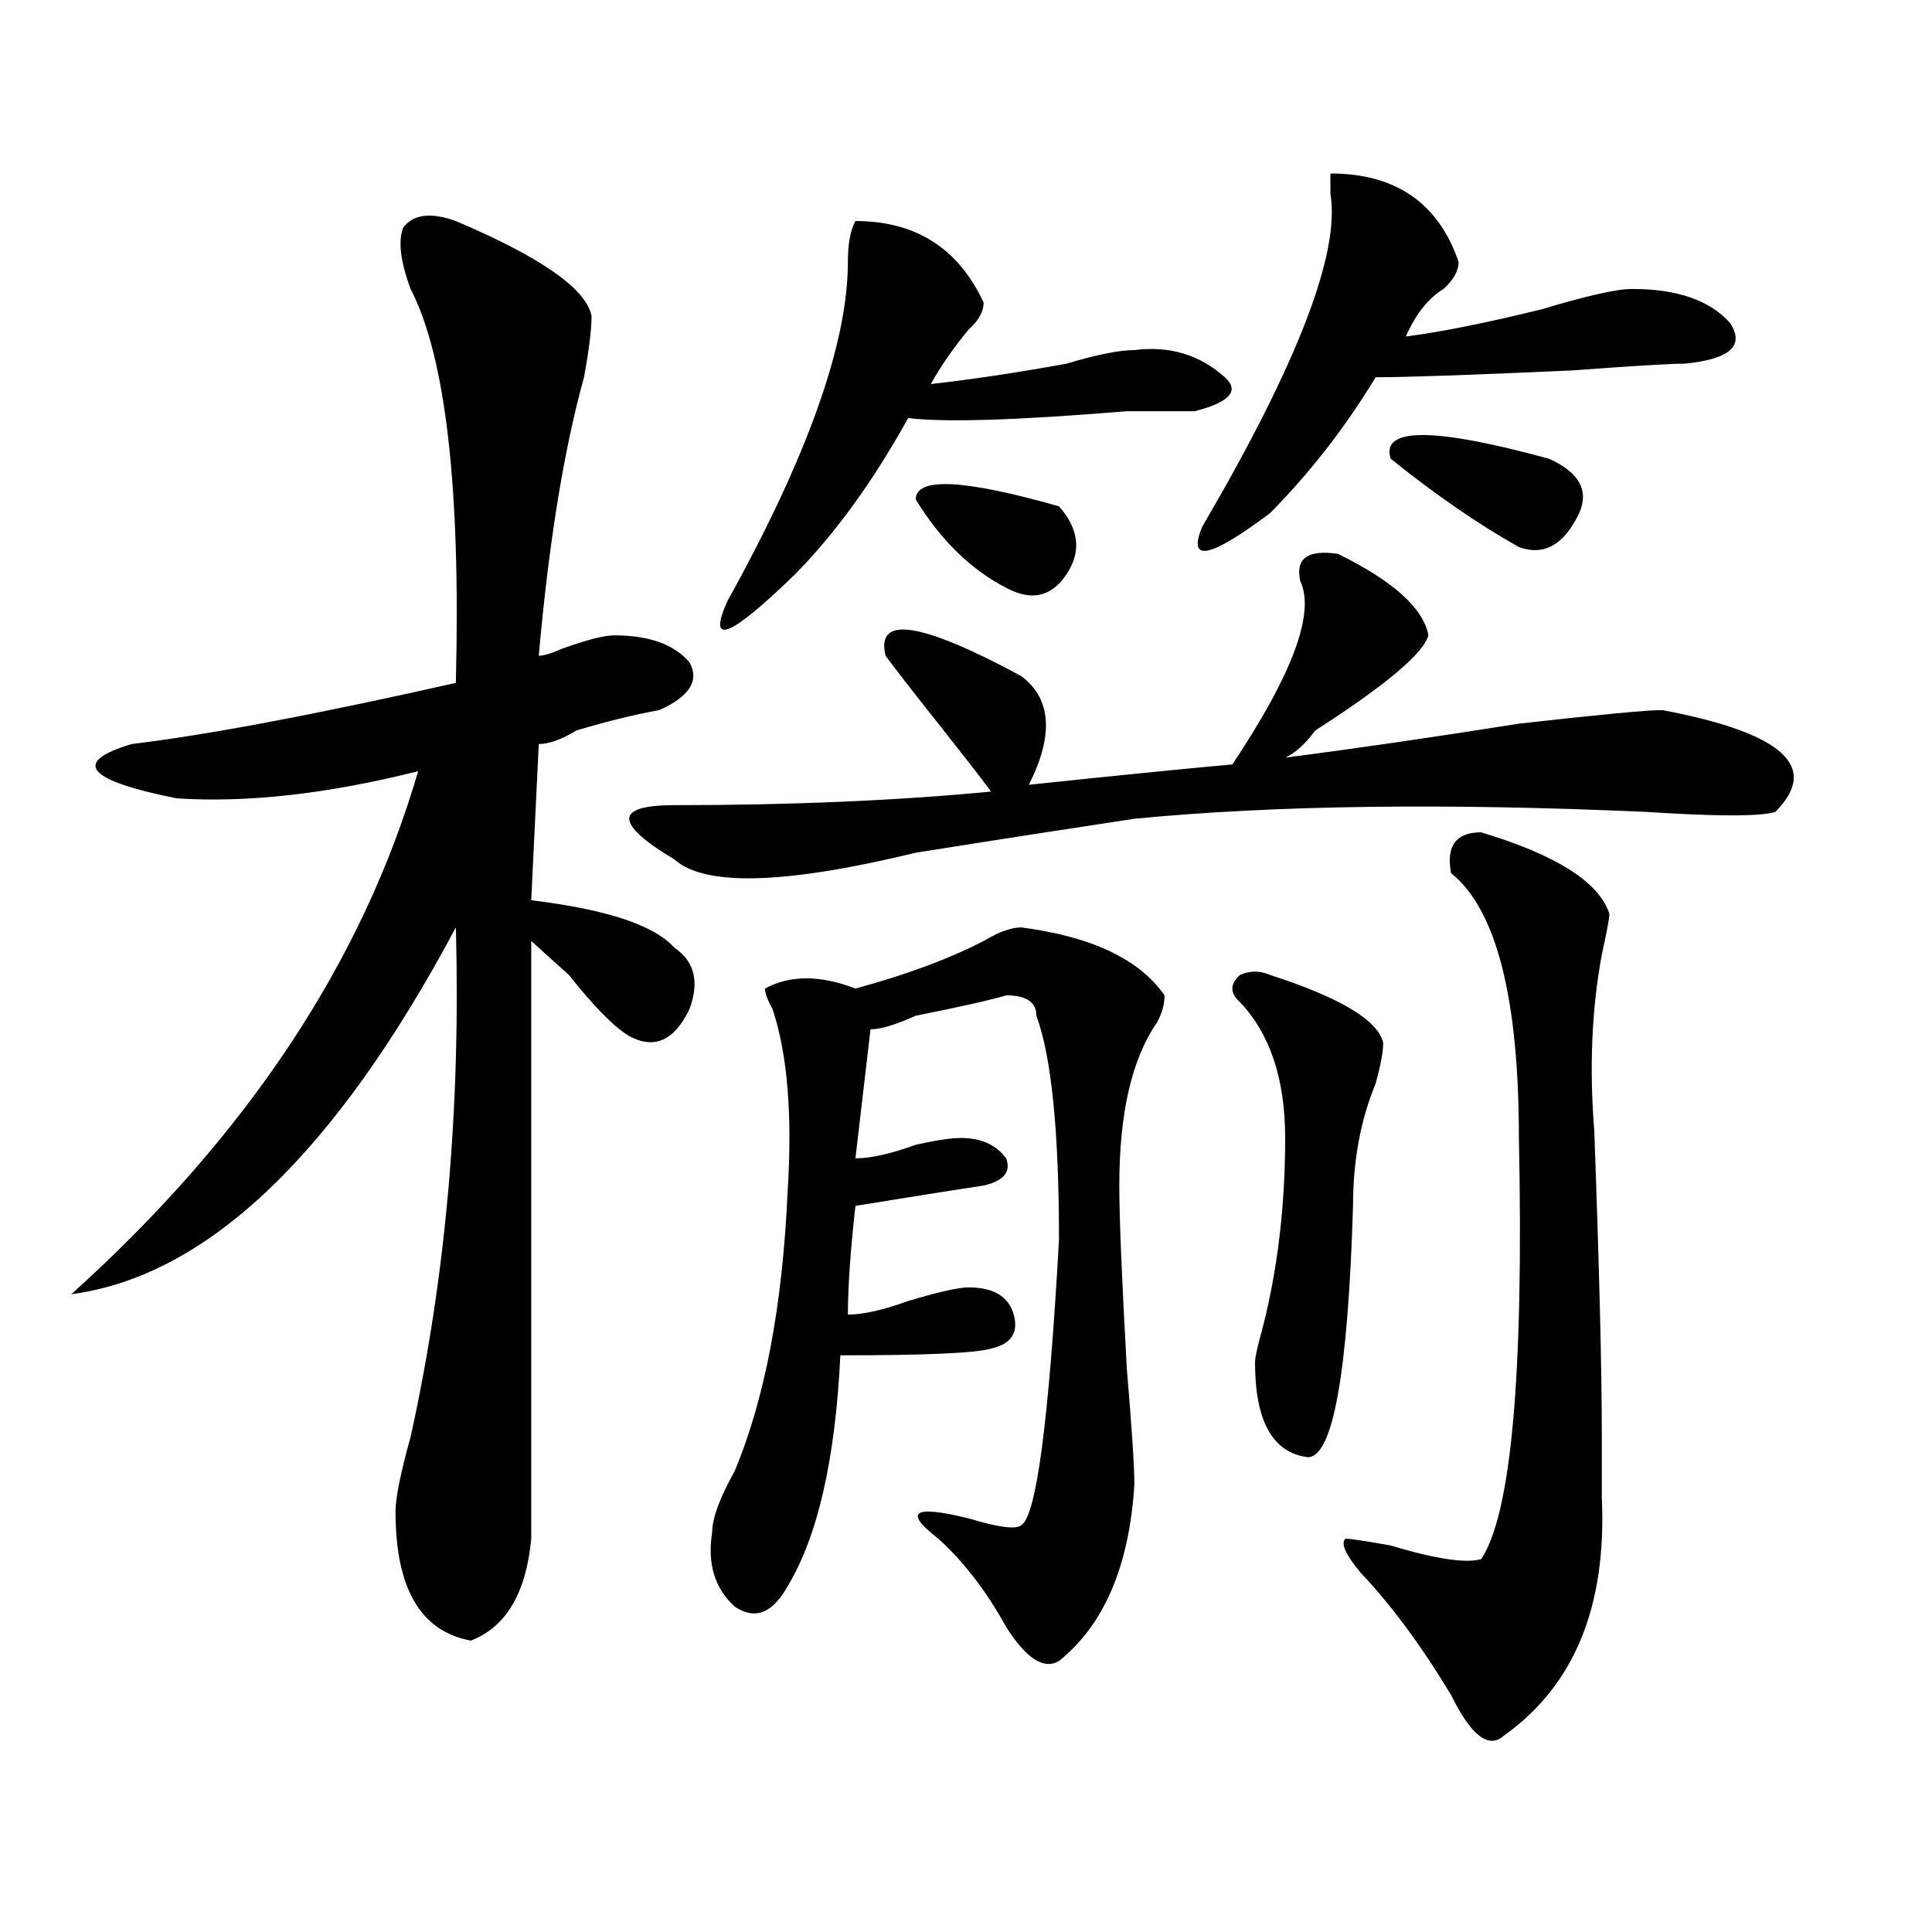 <?xml version="1.0" encoding="utf-8"?>
<!-- Generator: Adobe Illustrator 16.0.0, SVG Export Plug-In . SVG Version: 6.00 Build 0)  -->
<!DOCTYPE svg PUBLIC "-//W3C//DTD SVG 1.1//EN" "http://www.w3.org/Graphics/SVG/1.1/DTD/svg11.dtd">
<svg version="1.1" id="图层_1" xmlns="http://www.w3.org/2000/svg" xmlns:xlink="http://www.w3.org/1999/xlink" x="0px" y="0px"
	 width="1000px" height="1000px" viewBox="0 0 1000 1000" enable-background="new 0 0 1000 1000" xml:space="preserve">
<path d="M235.945,114.406c44.206,18.787,67.62,35.156,70.242,49.219c0,7.031-1.342,17.578-3.902,31.641
	c-10.427,37.519-18.231,85.584-23.414,144.141c2.561,0,6.463-1.153,11.707-3.516c12.987-4.669,22.072-7.031,27.316-7.031
	c18.17,0,31.219,4.725,39.023,14.063c5.183,9.394,0,17.578-15.609,24.609c-13.049,2.362-27.316,5.878-42.926,10.547
	c-7.805,4.725-14.329,7.031-19.512,7.031l-3.902,80.859c39.023,4.725,63.718,12.909,74.145,24.609
	c10.365,7.031,12.987,17.578,7.805,31.641c-7.805,16.425-18.231,21.094-31.219,14.063c-7.805-4.669-18.231-15.216-31.219-31.641
	c-7.805-7.031-14.329-12.854-19.512-17.578v309.375c-2.622,28.125-13.049,45.703-31.219,52.734
	c-26.036-4.725-39.023-26.972-39.023-66.797c0-7.031,2.561-19.885,7.805-38.672c18.17-82.013,25.975-169.903,23.414-263.672
	c-62.438,117.225-128.777,180.506-199.02,189.844c91.034-82.013,150.85-172.266,179.508-270.703
	c-46.828,11.756-88.474,16.425-124.875,14.063c-46.828-9.338-54.633-18.731-23.414-28.125
	c39.023-4.669,94.937-15.216,167.801-31.641c2.561-100.744-5.244-168.75-23.414-203.906c-5.244-14.063-6.524-24.609-3.902-31.641
	C213.812,110.891,222.896,109.737,235.945,114.406z M692.52,286.672c28.597,14.063,44.206,28.125,46.828,42.188
	c-2.622,9.394-22.134,25.818-58.535,49.219c-5.244,7.031-10.427,11.756-15.609,14.063c36.401-4.669,76.705-10.547,120.973-17.578
	c41.584-4.669,66.34-7.031,74.145-7.031c62.438,11.756,81.949,29.334,58.535,52.734c-7.805,2.362-29.938,2.362-66.34,0
	c-104.083-4.669-192.557-3.516-265.359,3.516c-31.219,4.725-68.962,10.547-113.168,17.578
	c-67.682,16.425-109.266,17.578-124.875,3.516c-15.609-9.338-23.414-16.369-23.414-21.094c0-4.669,7.805-7.031,23.414-7.031
	c59.815,0,114.448-2.307,163.898-7.031c-5.244-7.031-14.329-18.731-27.316-35.156c-13.049-16.369-22.134-28.125-27.316-35.156
	c-5.244-21.094,18.17-17.578,70.242,10.547c15.609,11.756,16.89,30.487,3.902,56.25c44.206-4.669,79.327-8.185,105.363-10.547
	c31.219-46.856,42.926-78.497,35.121-94.922C670.386,289.034,676.91,284.365,692.52,286.672z M528.621,480.031
	c36.401,4.725,61.096,16.425,74.145,35.156c0,4.725-1.342,9.394-3.902,14.063c-13.049,18.787-19.512,46.912-19.512,84.375
	c0,16.425,1.28,48.065,3.902,94.922c2.561,30.487,3.902,50.428,3.902,59.766c-2.622,42.188-15.609,72.619-39.023,91.406
	c-7.805,4.669-16.951-1.209-27.316-17.578c-10.427-18.787-22.134-34.003-35.121-45.703c-18.231-14.063-13.049-17.578,15.609-10.547
	c15.609,4.725,24.694,5.878,27.316,3.516c7.805-4.669,14.268-53.888,19.512-147.656c0-56.25-3.902-94.922-11.707-116.016
	c0-7.031-5.244-10.547-15.609-10.547c-7.805,2.362-23.414,5.878-46.828,10.547c-10.427,4.725-18.231,7.031-23.414,7.031
	l-7.805,66.797c7.805,0,18.17-2.307,31.219-7.031c10.365-2.307,18.17-3.516,23.414-3.516c10.365,0,18.17,3.516,23.414,10.547
	c2.561,7.031-1.342,11.756-11.707,14.063c-15.609,2.362-37.743,5.878-66.34,10.547c-2.622,23.456-3.902,42.188-3.902,56.25
	c7.805,0,18.17-2.307,31.219-7.031c15.609-4.669,25.975-7.031,31.219-7.031c12.987,0,20.792,4.725,23.414,14.063
	c2.561,9.394-1.342,15.271-11.707,17.578c-7.805,2.362-33.841,3.516-78.047,3.516c-2.622,53.943-11.707,93.769-27.316,119.531
	c-7.805,14.063-16.951,17.578-27.316,10.547c-10.427-9.394-14.329-22.303-11.707-38.672c0-7.031,3.902-17.578,11.707-31.641
	c15.609-37.463,24.694-85.528,27.316-144.141c2.561-39.825,0-71.466-7.805-94.922c-2.622-4.669-3.902-8.185-3.902-10.547
	c12.987-7.031,28.597-7.031,46.828,0c25.975-7.031,48.108-15.216,66.34-24.609C516.914,482.394,523.377,480.031,528.621,480.031z
	 M442.77,114.406c31.219,0,53.291,14.063,66.34,42.188c0,4.725-2.622,9.394-7.805,14.063c-7.805,9.394-14.329,18.787-19.512,28.125
	c20.792-2.307,44.206-5.822,70.242-10.547c15.609-4.669,27.316-7.031,35.121-7.031c18.17-2.307,33.779,2.362,46.828,14.063
	c7.805,7.031,2.561,12.909-15.609,17.578c-2.622,0-14.329,0-35.121,0c-57.255,4.725-94.998,5.878-113.168,3.516
	c-18.231,32.85-37.743,59.766-58.535,80.859c-33.841,32.85-45.548,37.519-35.121,14.063
	c41.584-74.981,62.438-133.594,62.438-175.781C438.867,126.162,440.147,119.131,442.77,114.406z M473.988,258.547
	c0-11.7,24.694-10.547,74.145,3.516c10.365,11.756,11.707,23.456,3.902,35.156c-7.805,11.756-18.231,14.063-31.219,7.031
	C502.585,294.912,486.976,279.641,473.988,258.547z M688.617,89.797c33.779,0,55.913,15.271,66.34,45.703
	c0,4.725-2.622,9.394-7.805,14.063c-7.805,4.725-14.329,12.909-19.512,24.609c18.17-2.307,41.584-7.031,70.242-14.063
	c23.414-7.031,39.023-10.547,46.828-10.547c23.414,0,40.304,5.878,50.73,17.578c7.805,11.756,0,18.787-23.414,21.094
	c-7.805,0-27.316,1.209-58.535,3.516c-52.072,2.362-85.852,3.516-101.461,3.516c-15.609,25.818-33.841,49.219-54.633,70.313
	c-31.219,23.456-42.926,25.818-35.121,7.031c49.389-84.375,71.522-141.778,66.34-172.266
	C688.617,95.675,688.617,92.159,688.617,89.797z M657.398,504.641c36.401,11.756,55.913,23.456,58.535,35.156
	c0,4.725-1.342,11.756-3.902,21.094c-7.805,18.787-11.707,39.881-11.707,63.281c-2.622,86.737-10.427,130.078-23.414,130.078
	c-18.231-2.307-27.316-18.731-27.316-49.219c0-2.307,1.28-8.185,3.902-17.578c7.805-30.432,11.707-63.281,11.707-98.438
	c0-30.432-7.805-53.888-23.414-70.313c-5.244-4.669-5.244-9.338,0-14.063C646.972,502.334,652.154,502.334,657.398,504.641z
	 M766.664,430.813c39.023,11.756,61.096,25.818,66.34,42.188c0,2.362-1.342,9.394-3.902,21.094
	c-5.244,28.125-6.524,58.612-3.902,91.406c2.561,70.313,3.902,123.047,3.902,158.203c0,11.756,0,22.303,0,31.641
	c2.561,56.25-14.329,97.229-50.73,123.047c-7.805,7.031-16.951,0-27.316-21.094c-15.609-25.818-31.219-46.912-46.828-63.281
	c-7.805-9.394-10.427-15.271-7.805-17.578c2.561,0,10.365,1.153,23.414,3.516c23.414,7.031,39.023,9.338,46.828,7.031
	c15.609-23.4,22.072-96.075,19.512-217.969c0-72.619-11.707-118.322-35.121-137.109
	C748.433,437.844,753.615,430.813,766.664,430.813z M719.836,237.453c-5.244-16.369,22.072-16.369,81.949,0
	c15.609,7.031,20.792,16.425,15.609,28.125c-7.805,16.425-18.231,22.303-31.219,17.578
	C765.322,271.456,743.25,256.24,719.836,237.453z"/>
</svg>
